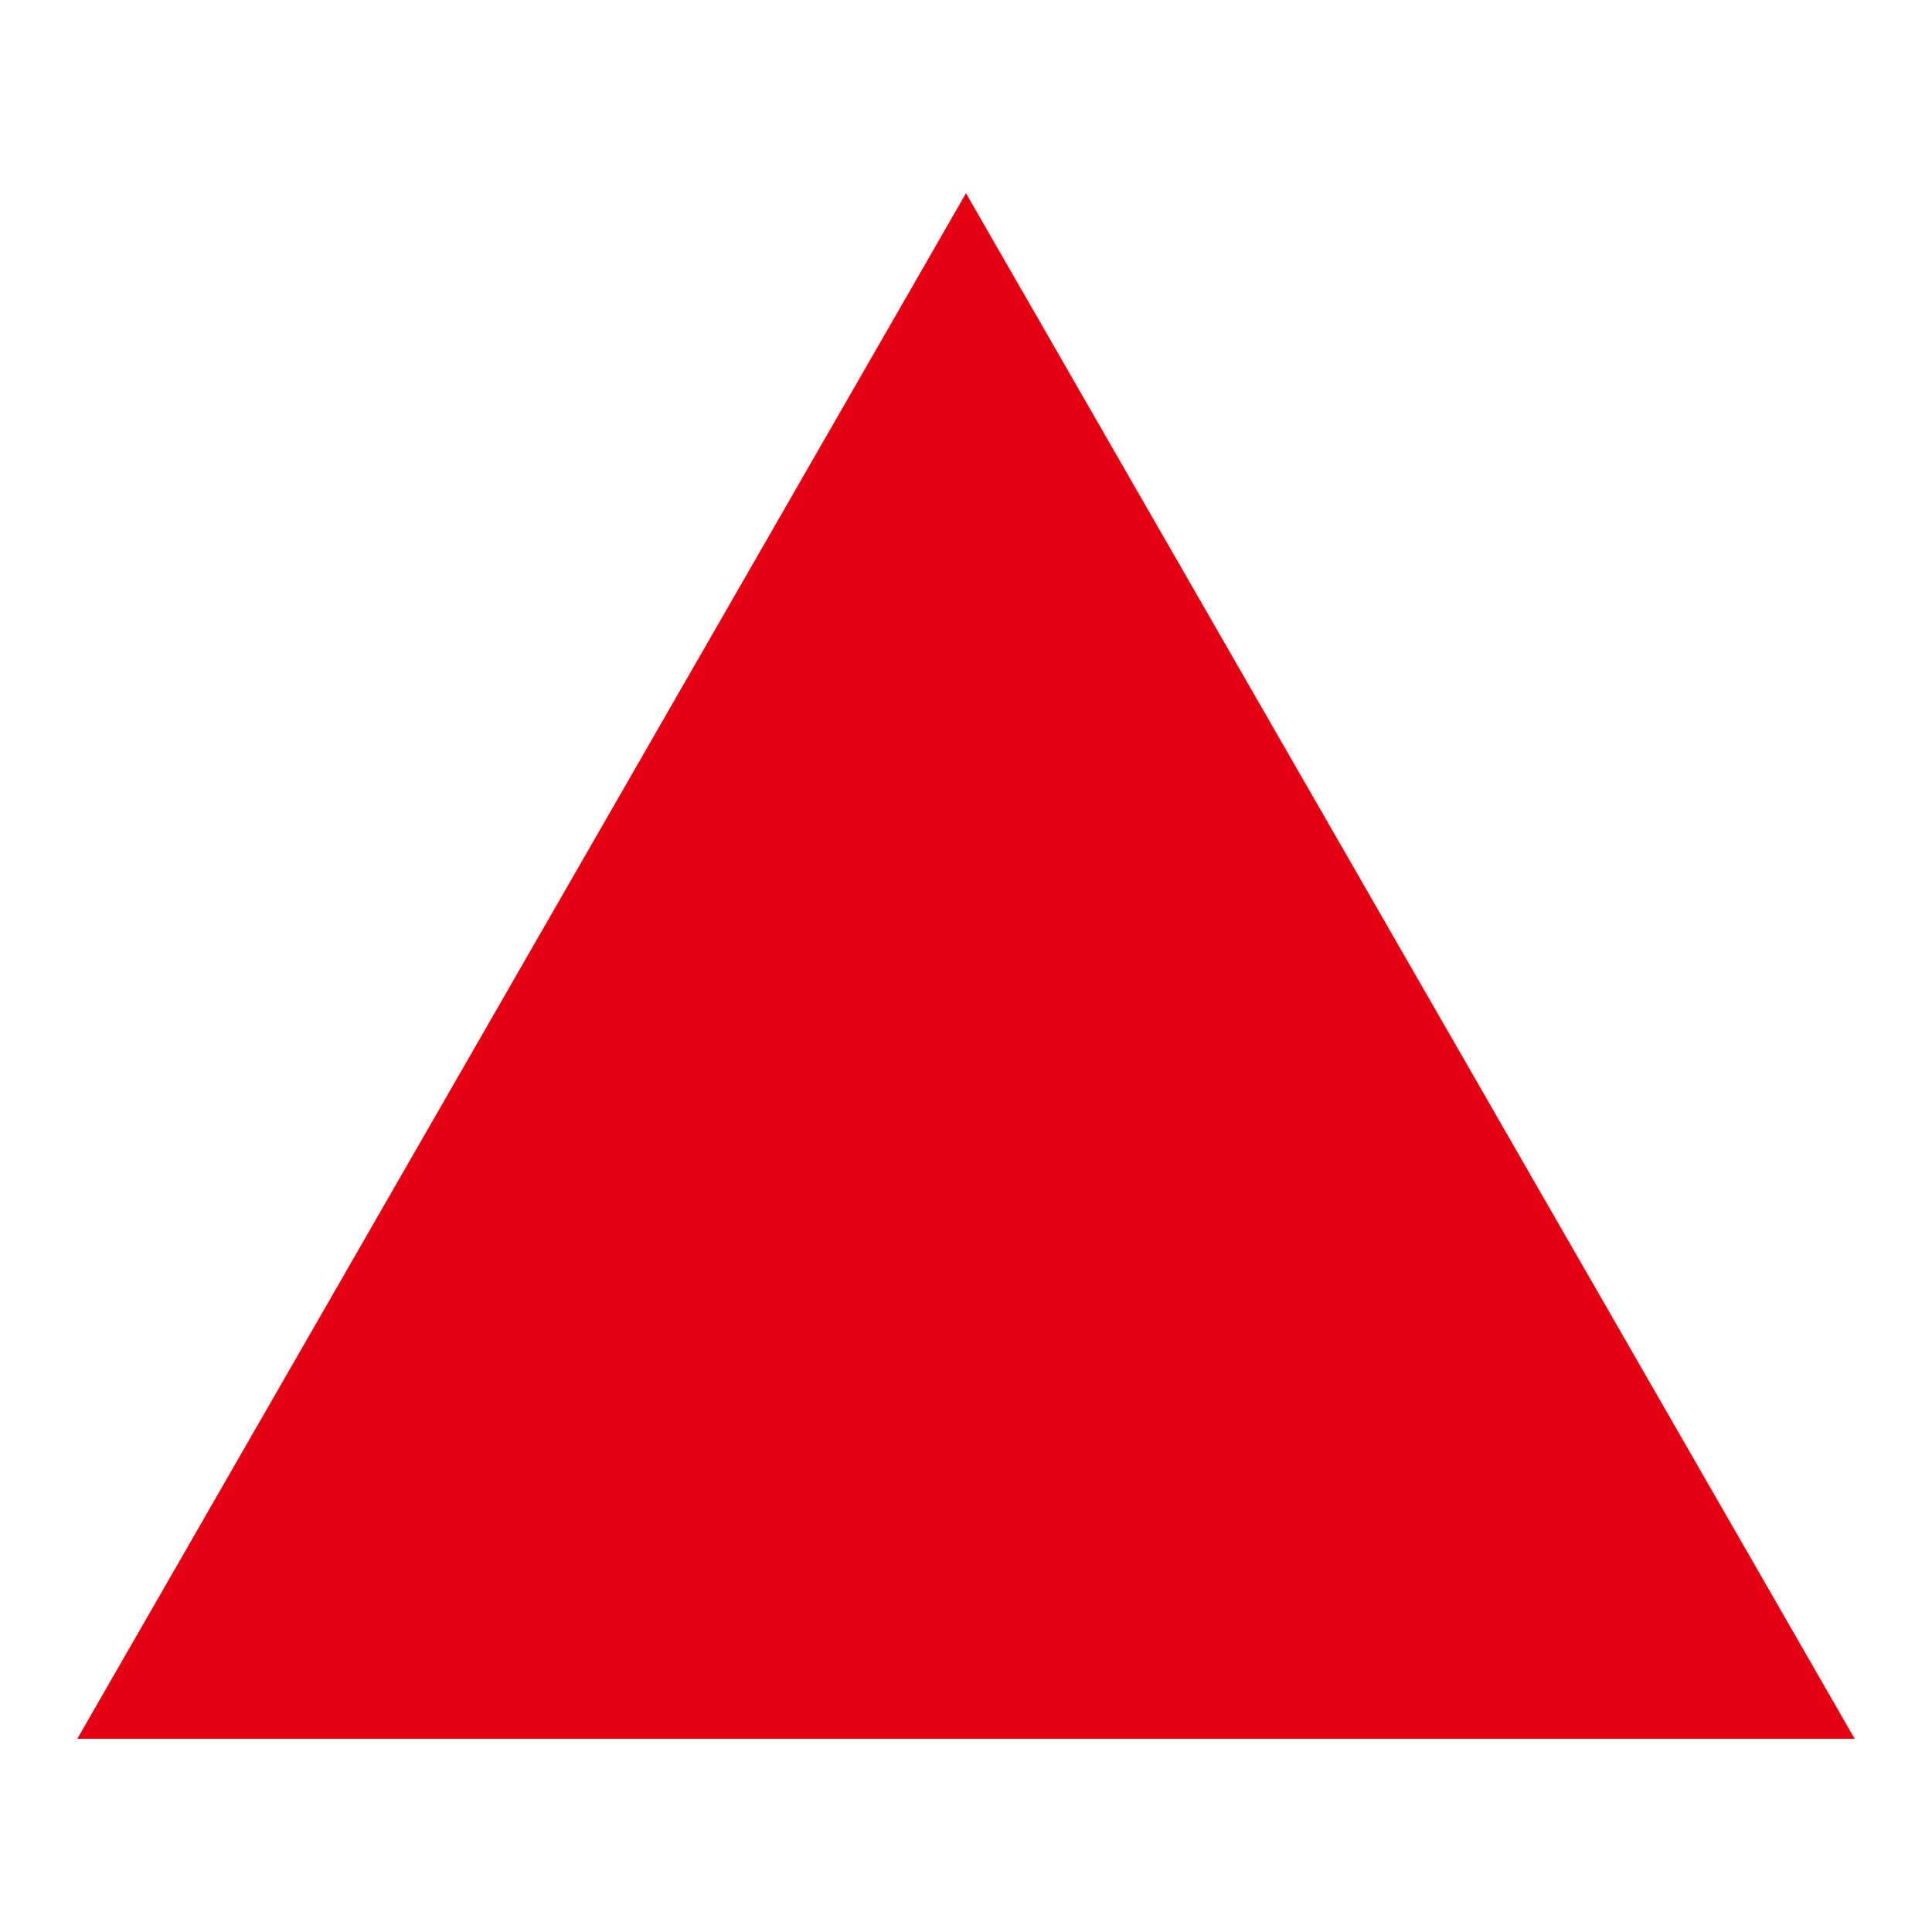 <svg xmlns="http://www.w3.org/2000/svg" width="200" height="200" viewBox="0 0 200 200">
  <g id="组_2" data-name="组 2" transform="translate(-134 -572)">
    <g id="组_1" data-name="组 1">
      <rect id="矩形_3" data-name="矩形 3" width="200" height="200" transform="translate(134 572)" fill="#544040" opacity="0"/>
      <path id="多边形_1" data-name="多边形 1" d="M92,0l92,160H0Z" transform="translate(142 592)" fill="#e30013"/>
    </g>
  </g>
</svg>
